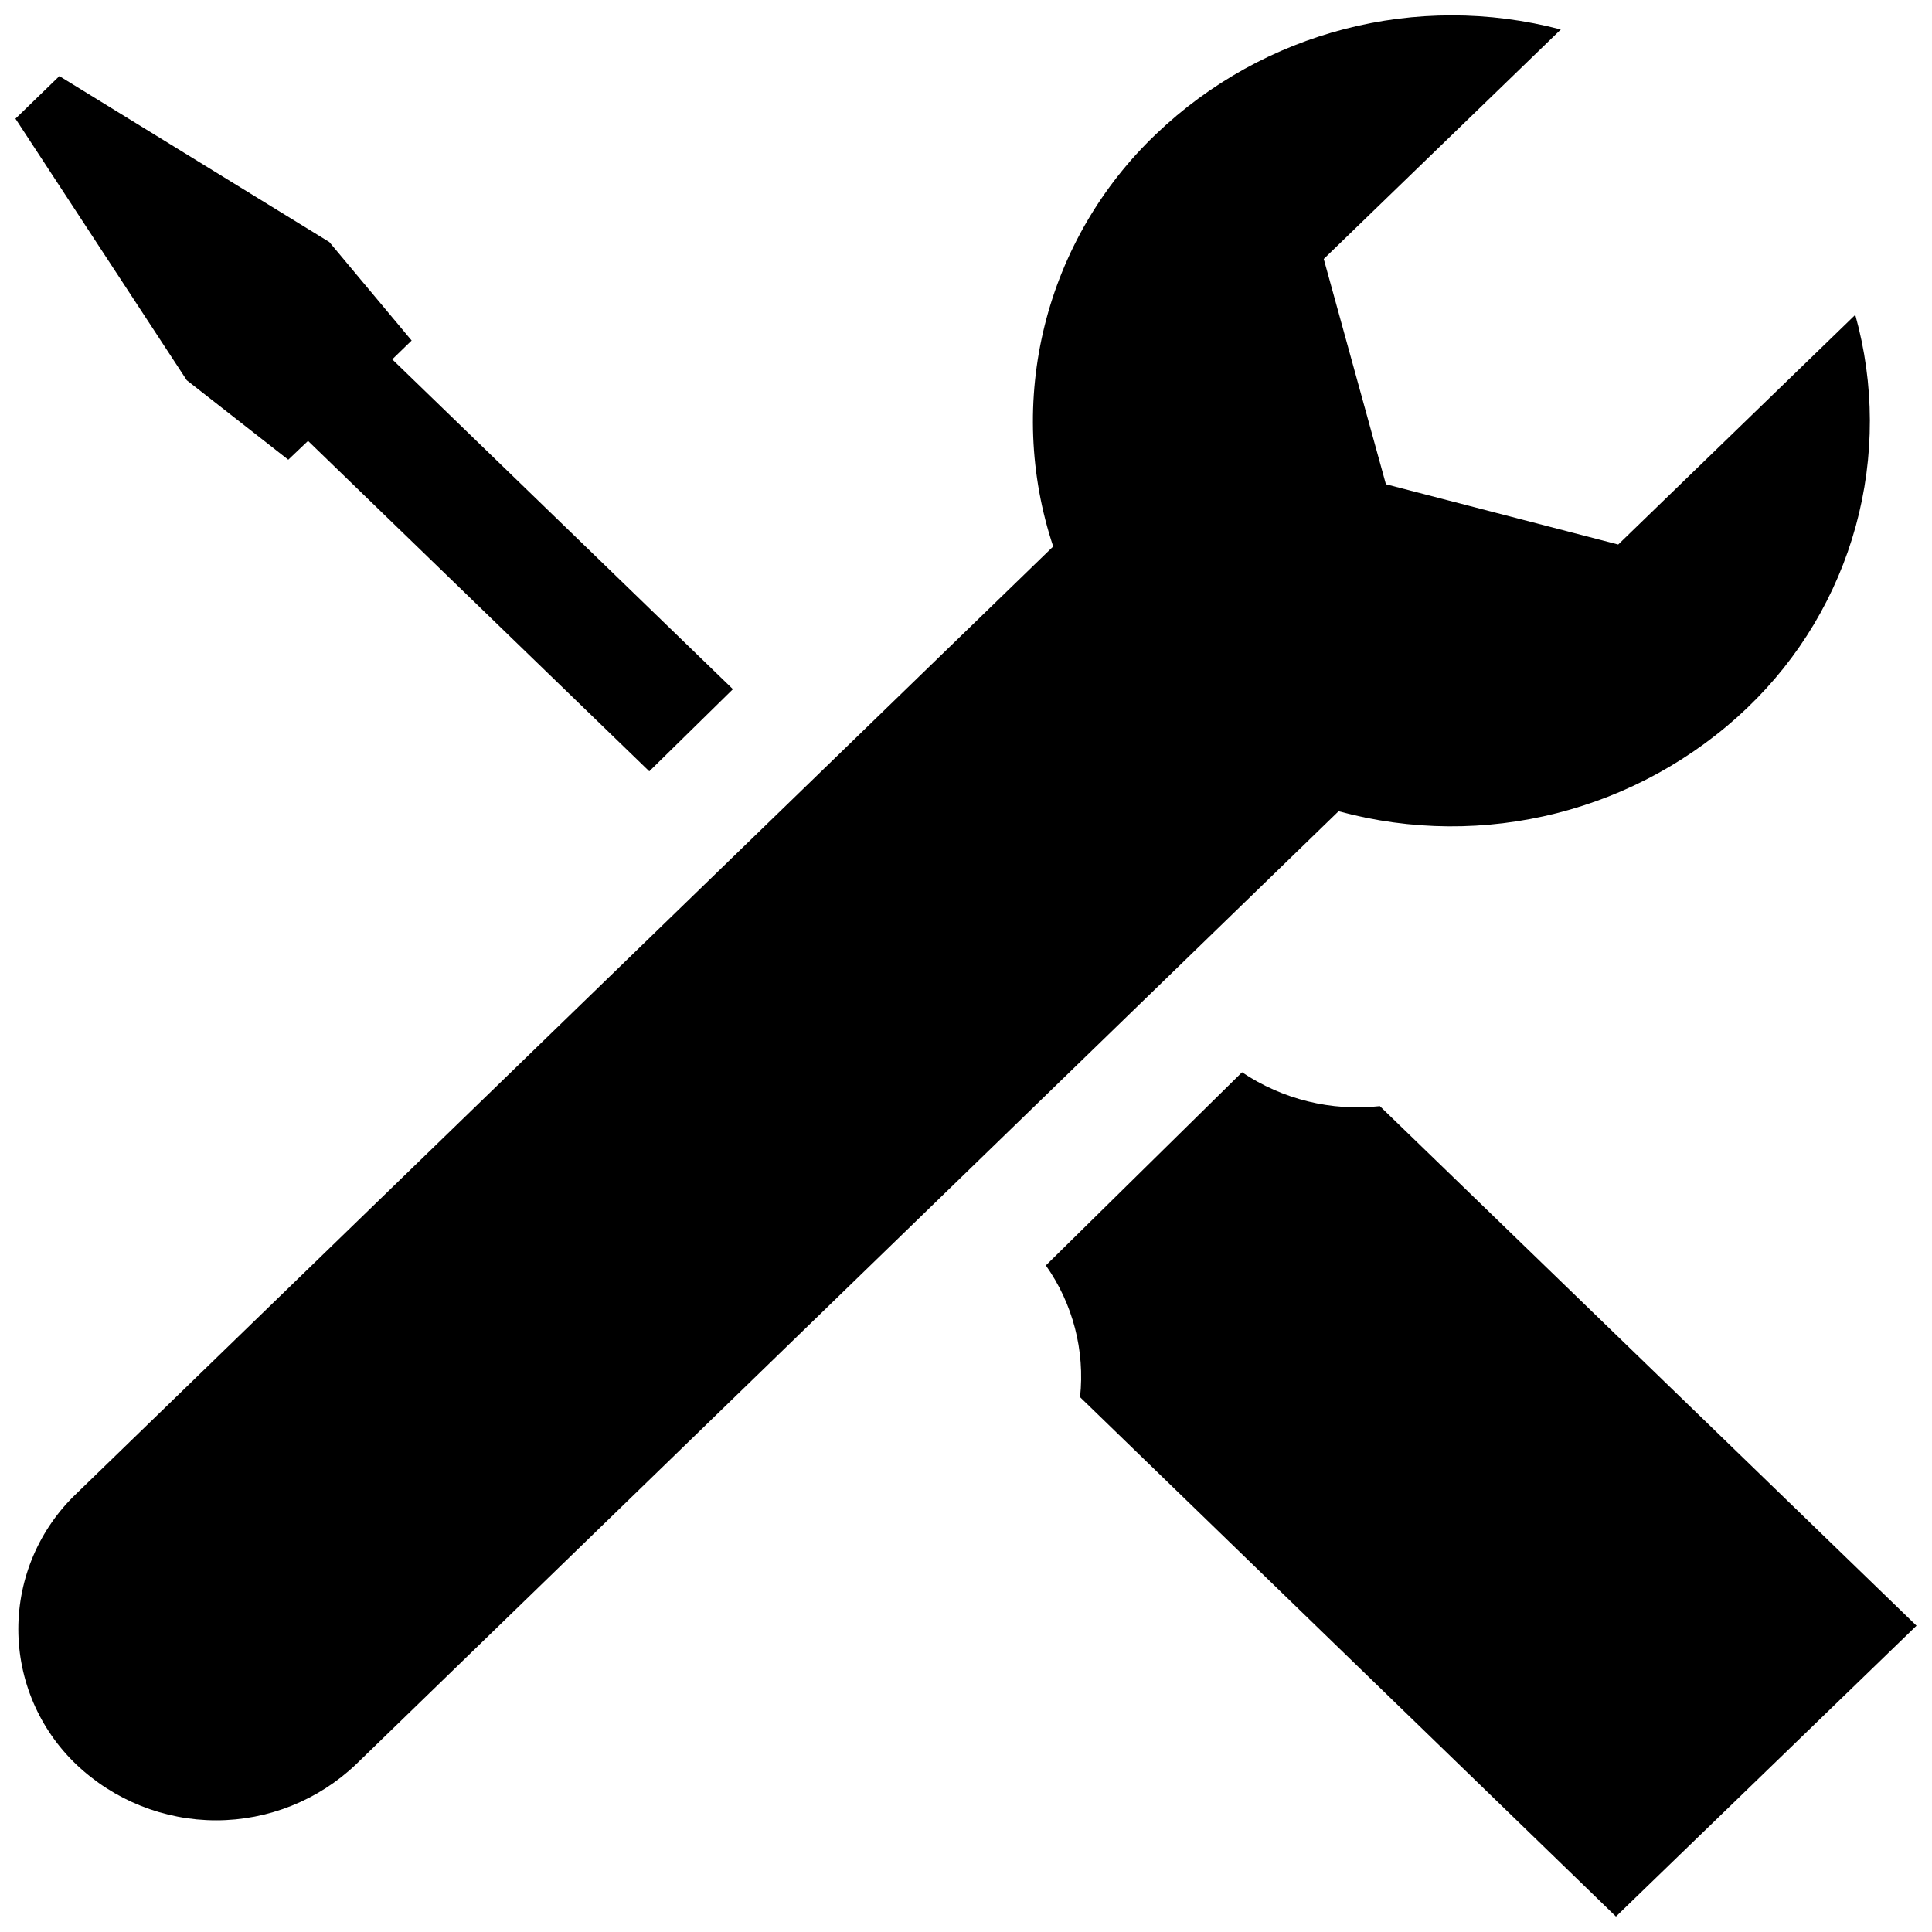 <?xml version="1.0" encoding="UTF-8"?>
<!-- The Best Svg Icon site in the world: iconSvg.co, Visit us! https://iconsvg.co -->
<svg width="800px" height="800px" version="1.1" viewBox="144 144 512 512" xmlns="http://www.w3.org/2000/svg">
 <defs>
  <clipPath id="c">
   <path d="m421 428h230.9v223.9h-230.9z"/>
  </clipPath>
  <clipPath id="b">
   <path d="m148.09 164h190.91v185h-190.91z"/>
  </clipPath>
  <clipPath id="a">
   <path d="m148.09 148.09h491.91v478.91h-491.91z"/>
  </clipPath>
 </defs>
 <g>
  <g clip-path="url(#c)">
   <path d="m421.16 479.35c7.168 10.148 10.391 22.562 9.066 34.914l142.02 137.64 79.652-77.082-142.22-137.69c-12.855 1.406-25.789-1.77-36.527-8.969z"/>
  </g>
  <g clip-path="url(#b)">
   <path d="m247.95 239.23 5.137-4.988-21.812-26.098-71.543-43.984-11.637 11.285 45.395 69.324 26.902 21.062 5.238-4.988 90.434 87.562 22.168-21.766z"/>
  </g>
  <g clip-path="url(#a)">
   <path d="m607.11 331.53c-28.809 27.52-69.93 37.941-108.37 27.457l-260.42 252.61c-9.992 9.508-23.258 14.812-37.055 14.812-13.793 0-27.059-5.305-37.055-14.812-9.805-9.355-15.355-22.316-15.355-35.871 0-13.555 5.551-26.516 15.355-35.871l258.55-250.7 0.352-0.301h0.004c-6.305-18.934-7.09-39.266-2.262-58.625 4.824-19.359 15.062-36.945 29.516-50.703 28.5-27.27 69.121-37.762 107.26-27.711l-62.824 60.812 16.473 59.703 61.566 15.973 62.824-60.863c5.113 18.309 5.156 37.664 0.125 55.996-5.031 18.332-14.949 34.953-28.691 48.09z"/>
  </g>
 </g>
</svg>